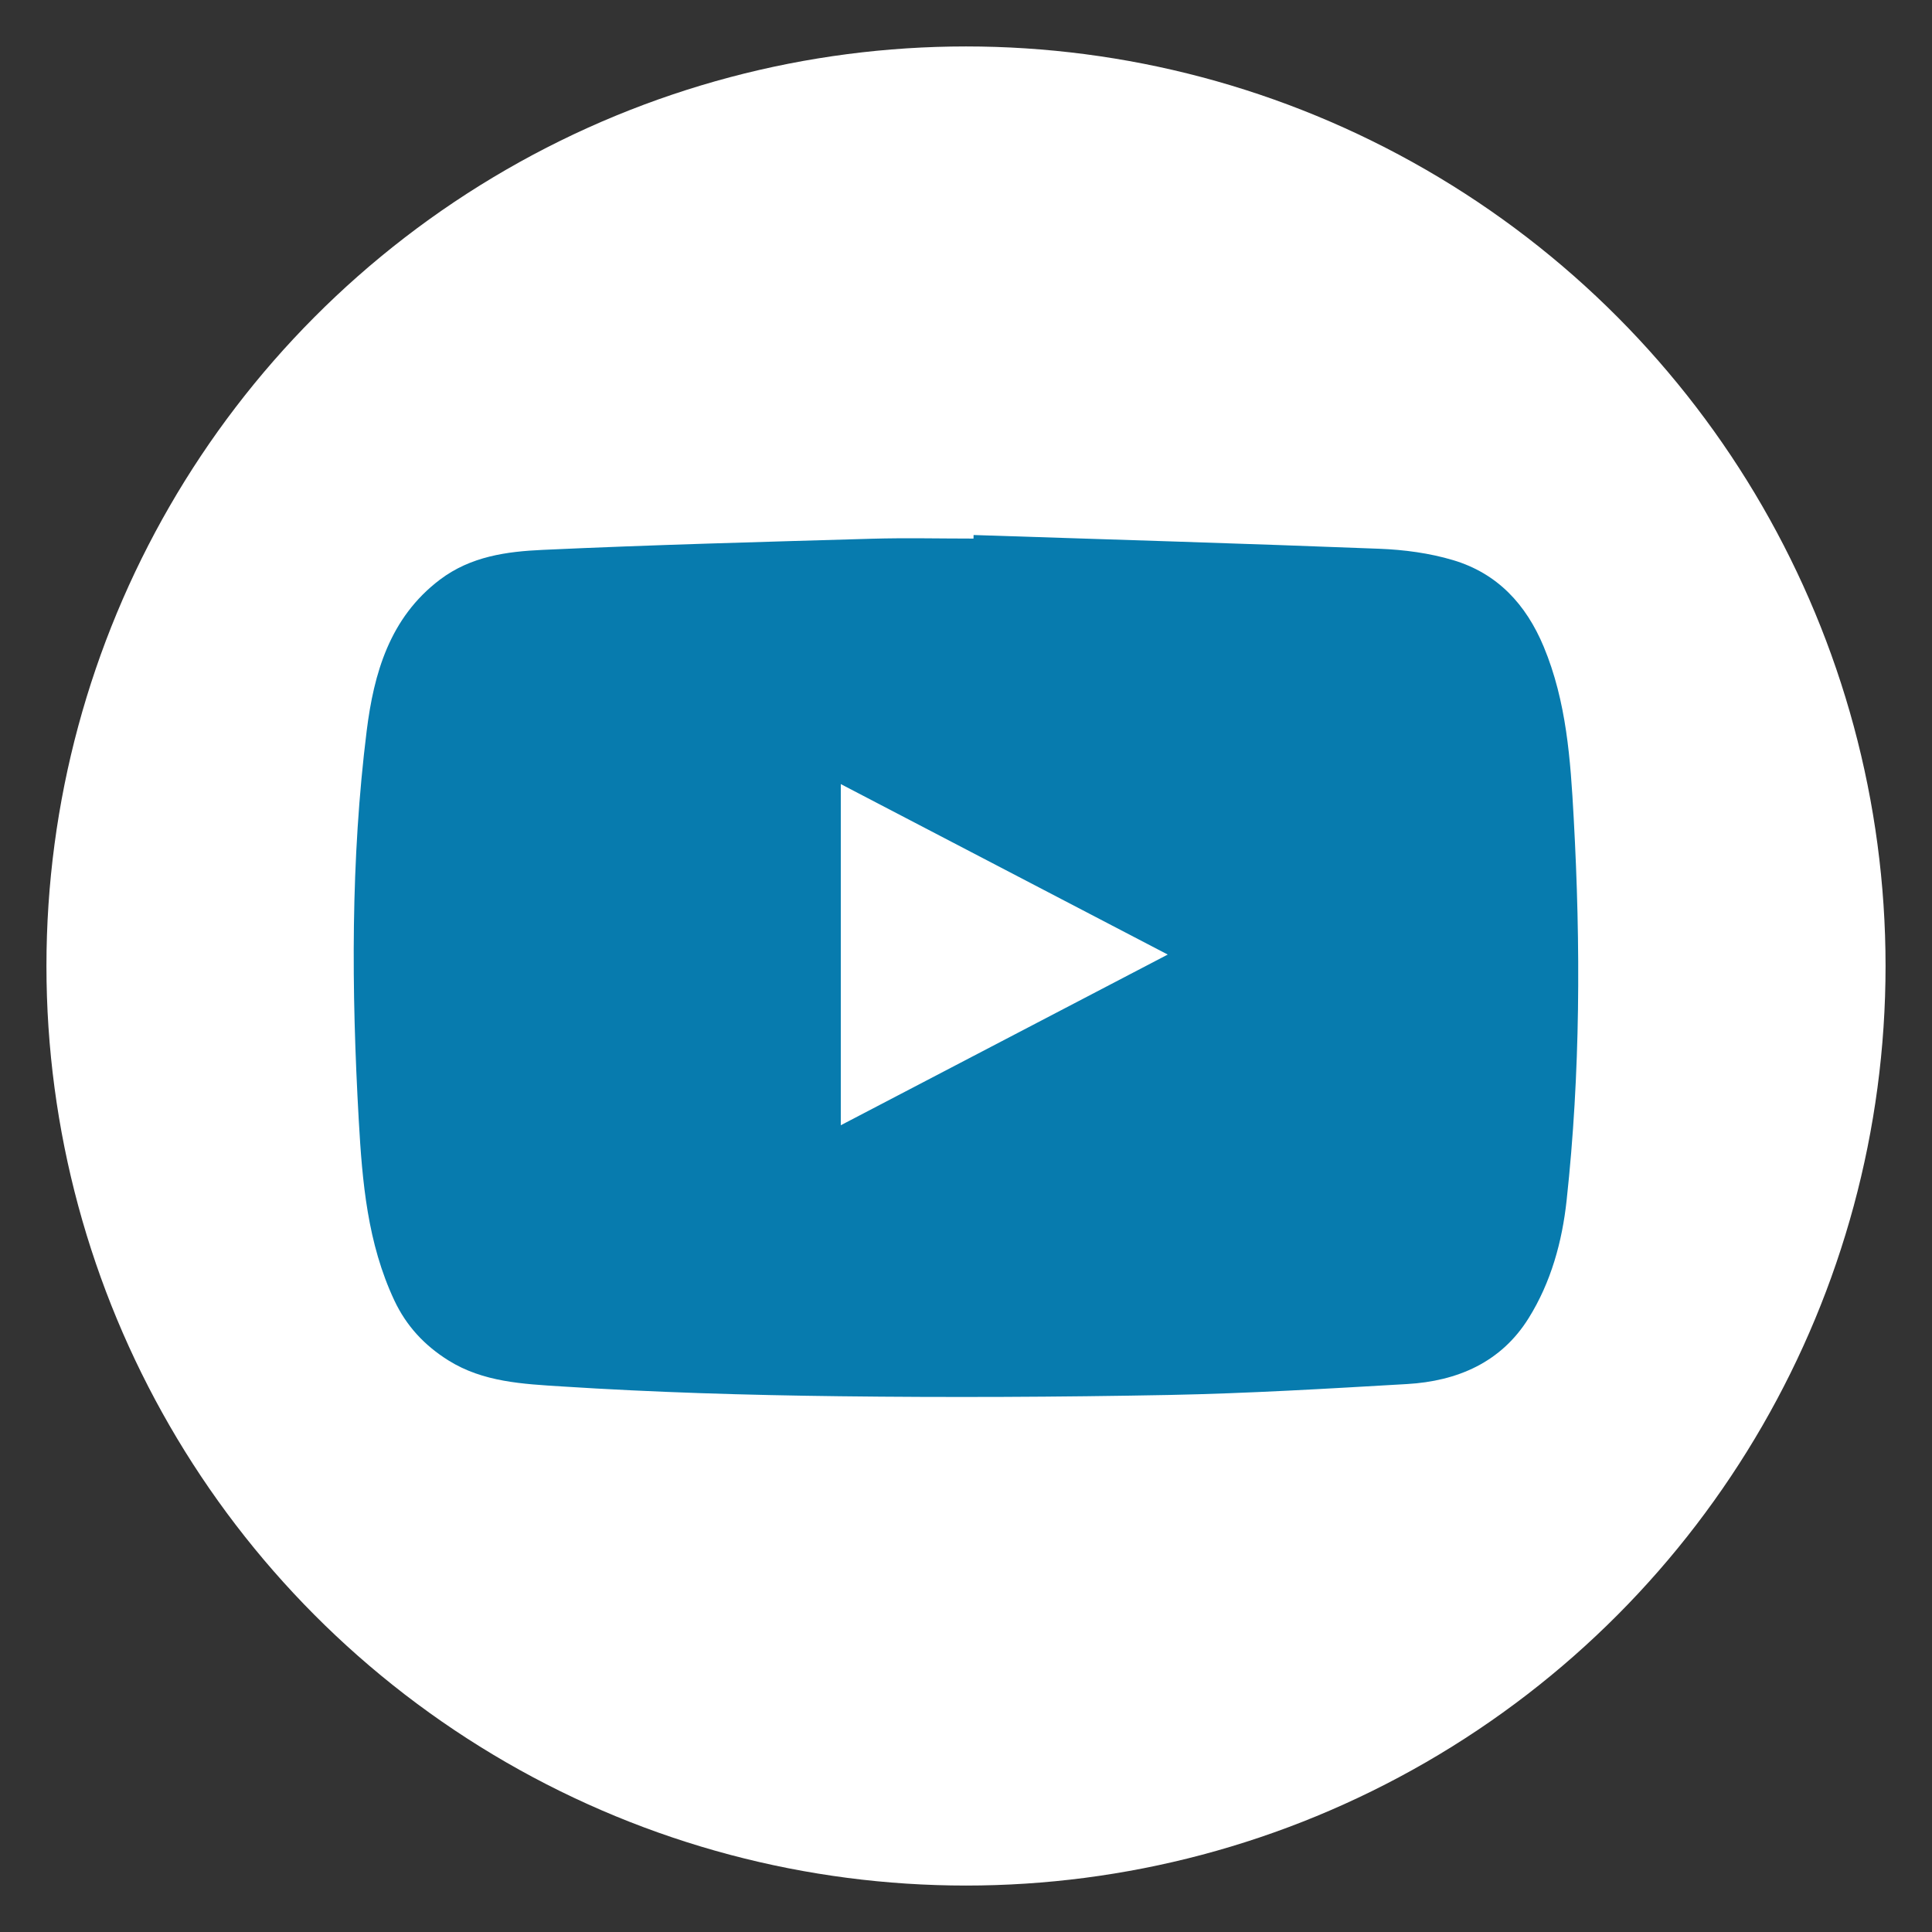 <?xml version="1.0" encoding="utf-8"?>
<!-- Generator: Adobe Illustrator 17.0.0, SVG Export Plug-In . SVG Version: 6.00 Build 0)  -->
<!DOCTYPE svg PUBLIC "-//W3C//DTD SVG 1.1//EN" "http://www.w3.org/Graphics/SVG/1.1/DTD/svg11.dtd">
<svg version="1.1" id="Layer_1" xmlns="http://www.w3.org/2000/svg" xmlns:xlink="http://www.w3.org/1999/xlink" x="0px" y="0px"
	 width="26px" height="26px" viewBox="0 0 26 26" enable-background="new 0 0 26 26" xml:space="preserve">
<rect x="0" y="0" width="26" height="26" fill="#333333" stroke="none"/>
<circle fill="#FFFFFF" cx="13" cy="13" r="12.375"/>
<g>
	<path fill="#077BAE" d="M13.102,7.2c1.82,0.06,3.641,0.114,5.461,0.185c0.333,0.013,0.674,0.058,0.992,0.153
		c0.594,0.177,0.981,0.592,1.22,1.166c0.307,0.739,0.36,1.519,0.403,2.301c0.095,1.718,0.091,3.435-0.095,5.147
		c-0.06,0.559-0.211,1.105-0.51,1.585c-0.371,0.598-0.961,0.85-1.639,0.889c-1.068,0.062-2.137,0.126-3.207,0.147
		c-1.478,0.028-2.956,0.035-4.434,0.017c-1.246-0.015-2.492-0.052-3.735-0.132c-0.516-0.033-1.057-0.057-1.525-0.351
		c-0.319-0.2-0.563-0.46-0.726-0.806c-0.362-0.771-0.432-1.596-0.479-2.427c-0.099-1.75-0.11-3.501,0.107-5.241
		C5.031,9.068,5.241,8.314,5.921,7.8c0.416-0.314,0.9-0.378,1.382-0.4c1.476-0.068,2.954-0.107,4.431-0.15
		c0.455-0.013,0.911-0.002,1.367-0.002C13.102,7.232,13.102,7.216,13.102,7.2z M11.315,15.143c1.485-0.775,2.926-1.527,4.4-2.297
		c-1.484-0.774-2.927-1.526-4.4-2.294C11.315,12.103,11.315,13.594,11.315,15.143z"/>
</g>
</svg>
